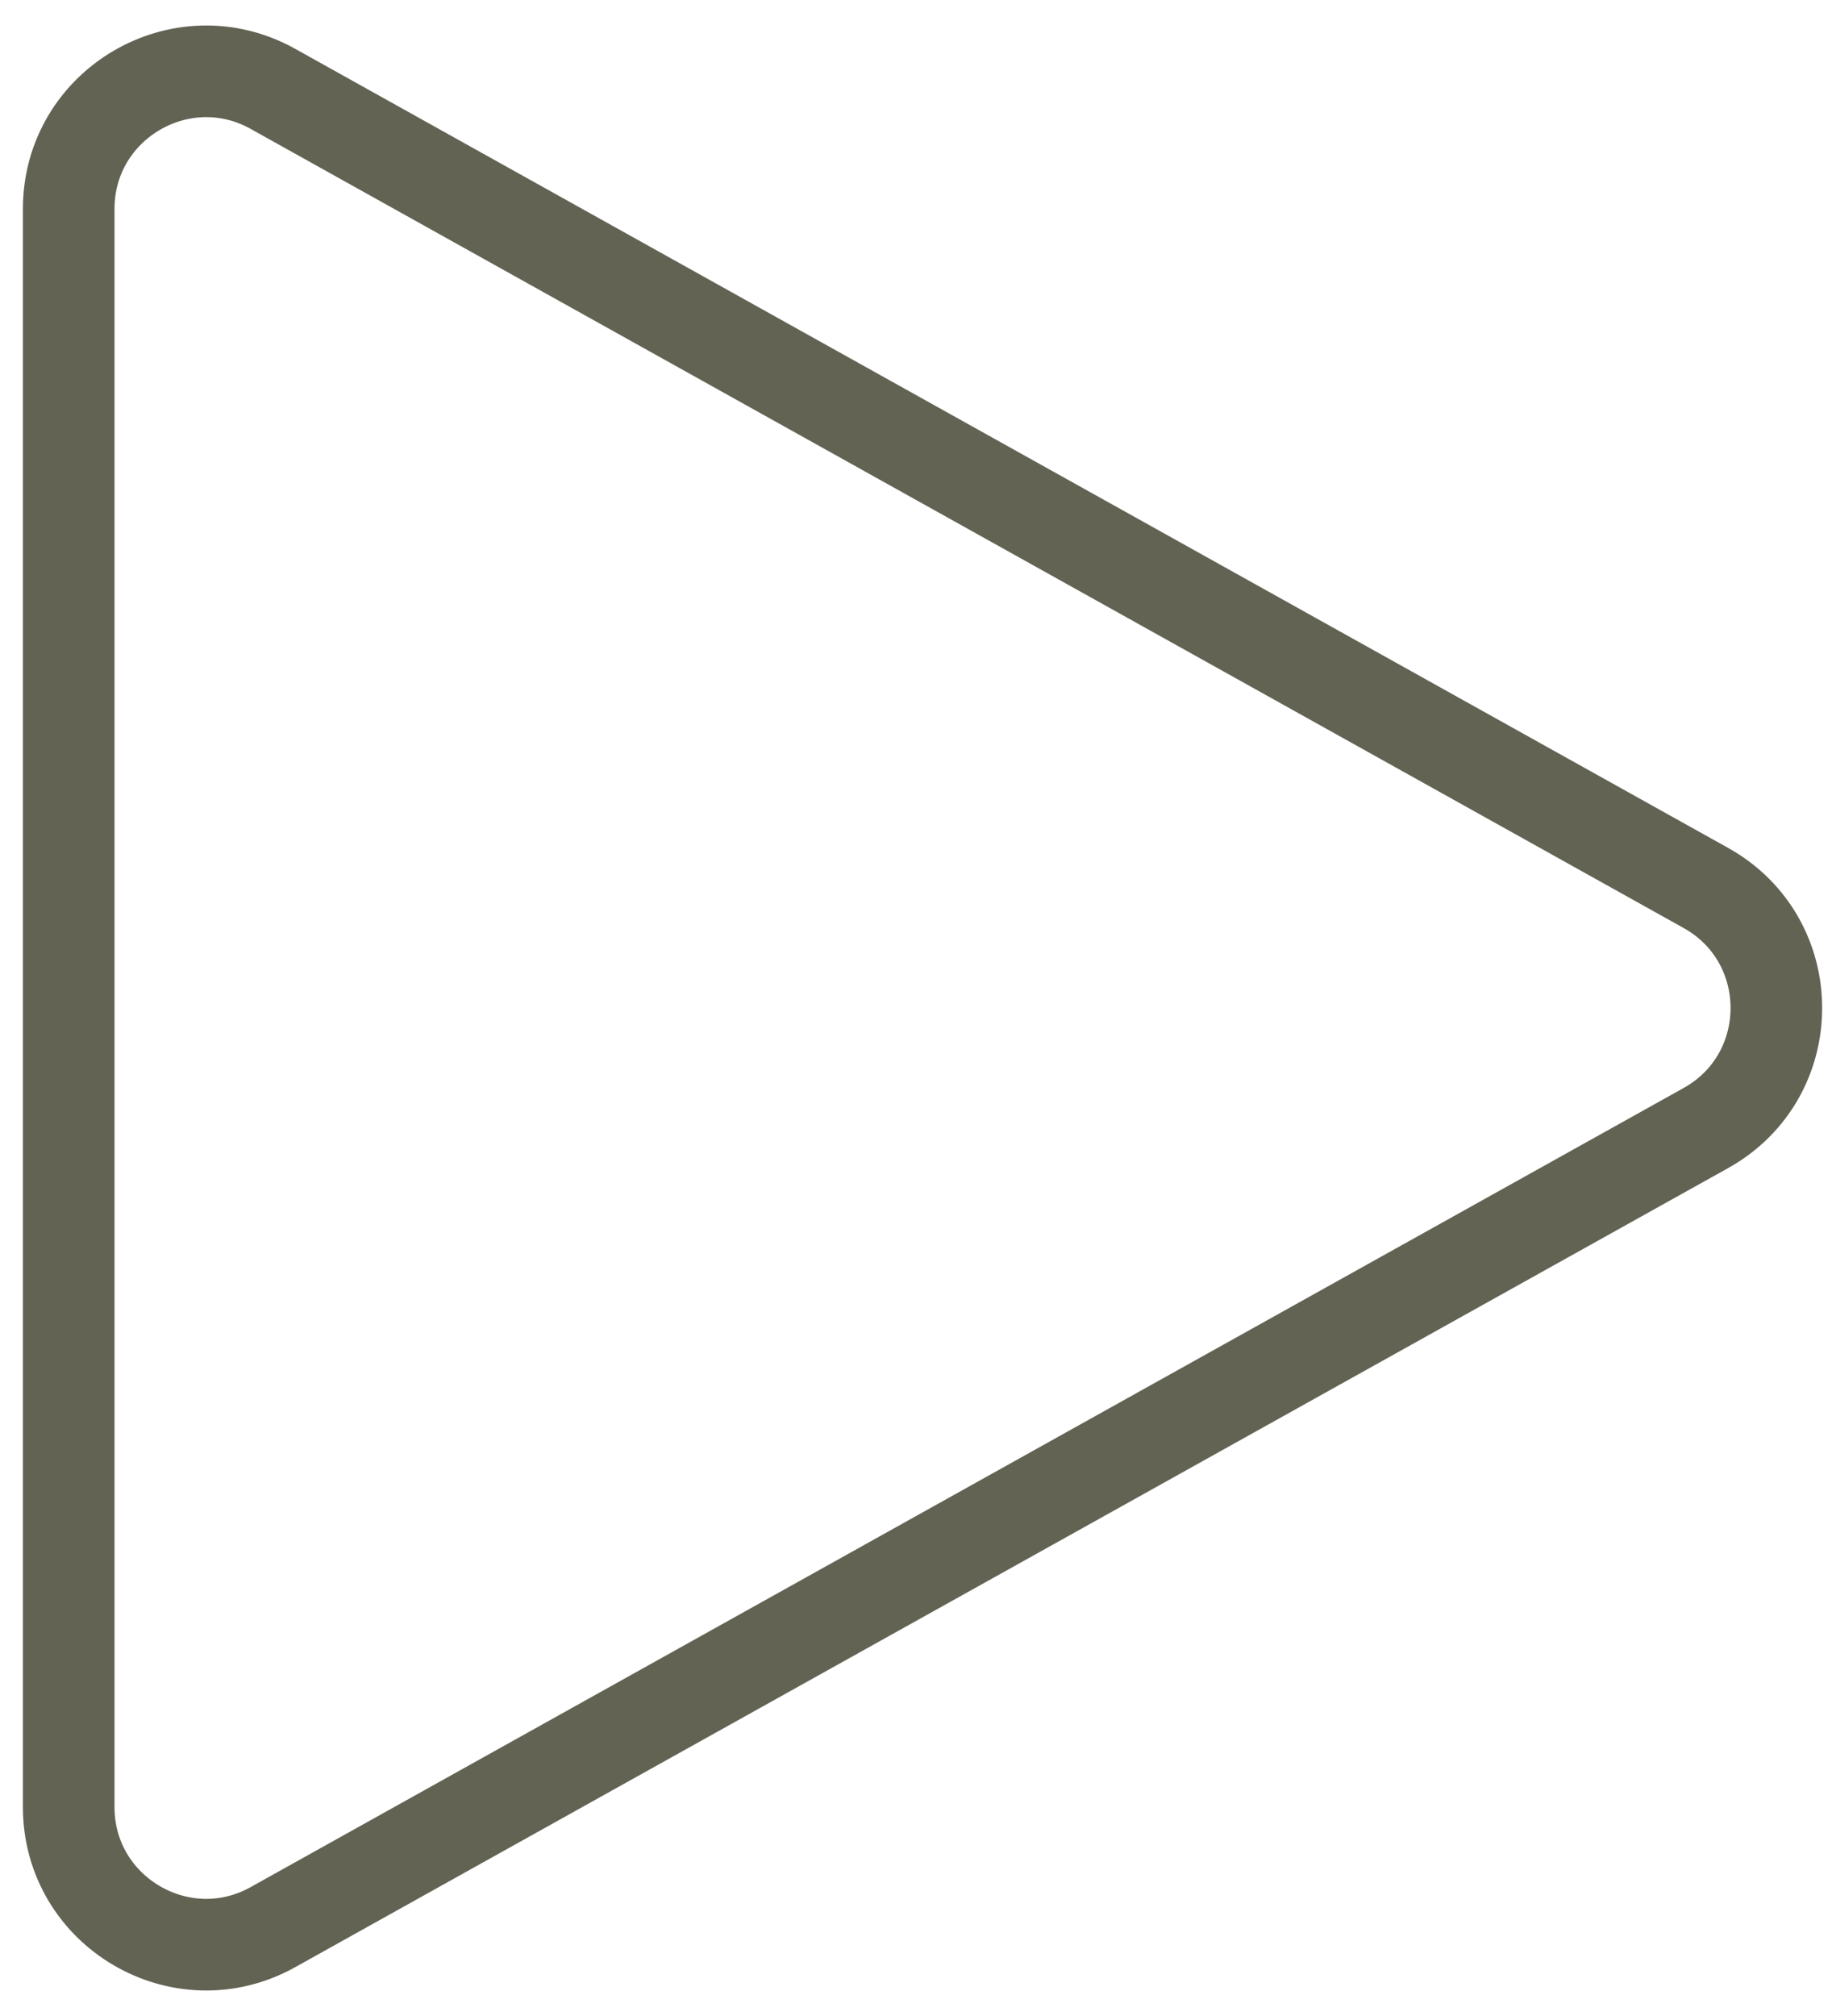 <svg width="20" height="22" viewBox="0 0 20 22" fill="none" xmlns="http://www.w3.org/2000/svg">
<path d="M18.623 12.31L2.98 21.03C1.981 21.587 0.75 20.864 0.75 19.72L0.75 2.28C0.75 1.136 1.981 0.413 2.98 0.97L18.623 9.69C19.649 10.262 19.649 11.738 18.623 12.31Z" stroke="#626353"/>
</svg>
